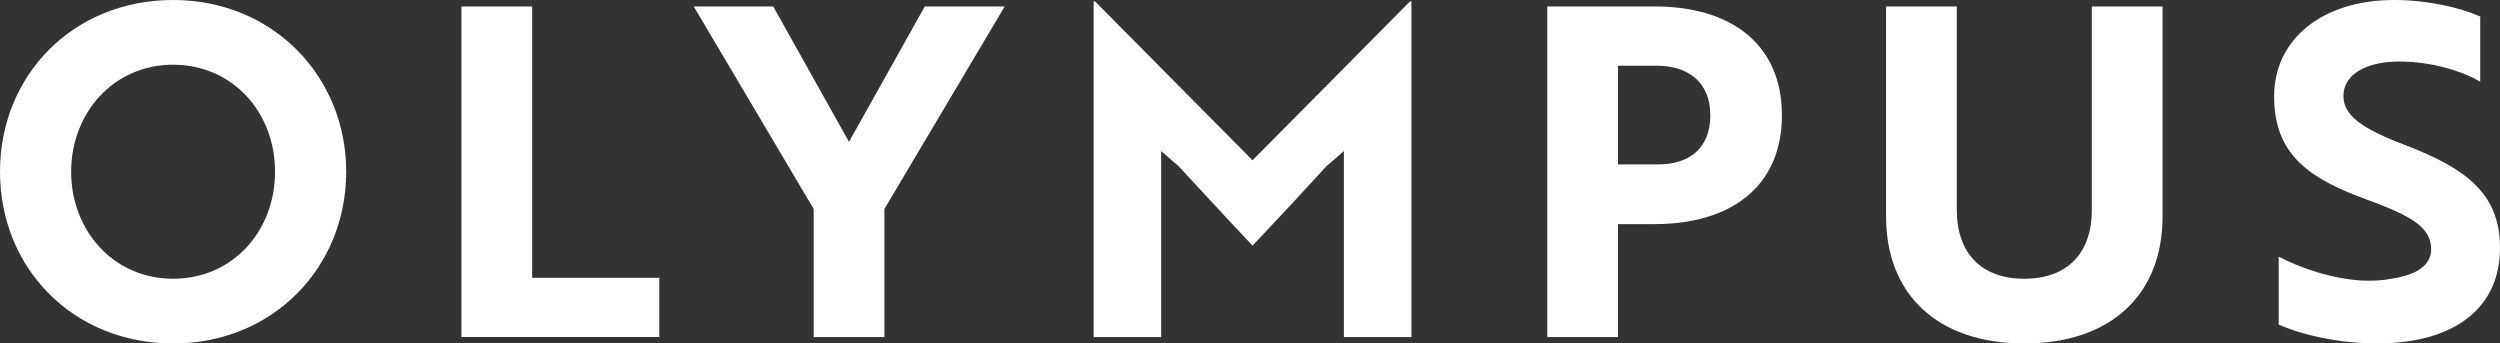 <?xml version="1.0" encoding="UTF-8"?>
<svg id="Layer_2" data-name="Layer 2" xmlns="http://www.w3.org/2000/svg" viewBox="0 0 453.92 62.36">
  <rect x="0" y="0" width="453.92" height="62.36" fill="#333333" stroke="none"/>
  <defs>
    <style>
      .cls-1 {
        fill: #fff;
      }
    </style>
  </defs>
  <g id="Layer_1-2" data-name="Layer 1">
    <g>
      <path class="cls-1" d="M31.43,0c18.09,0,31.43,13.84,31.43,31.18s-13.26,31.18-31.43,31.18S0,48.69,0,31.18,13.26,0,31.43,0ZM31.43,50.61c10.84,0,18.51-8.67,18.51-19.43s-7.67-19.43-18.51-19.43S12.92,20.51,12.92,31.18s7.67,19.43,18.51,19.43Z"/>
      <path class="cls-1" d="M83.78,61.2V1.17h12.84v49.27h23.09v10.75h-35.93Z"/>
      <path class="cls-1" d="M140.39,1.17l13.76,24.59,13.76-24.59h14.51l-21.84,36.77v23.26h-12.84v-23.26L125.96,1.17h14.42Z"/>
      <path class="cls-1" d="M214,30.18l-3.17-2.75v33.77h-12.26V.25h.25l28.6,28.85L256.02.25h.25v60.95h-12.26V27.43l-3.17,2.75c-4.42,4.84-8.92,9.67-13.42,14.42-4.5-4.75-8.92-9.59-13.42-14.42Z"/>
      <path class="cls-1" d="M293.78,40.69v20.51h-12.84V1.17h19.51c13.84,0,23.09,6.84,23.09,19.76s-9.25,19.76-23.09,19.76h-6.67ZM293.78,11.92v17.93h7.34c5.59,0,9.42-2.92,9.42-8.92s-4-9-9.75-9h-7Z"/>
      <path class="cls-1" d="M392.65,39.35c0,14.01-9.25,23.01-25.1,23.01s-25.1-9-25.1-23.01V1.17h12.84v36.93c0,7.84,4.42,12.51,12.26,12.51s12.26-4.67,12.26-12.51V1.17h12.84v38.18Z"/>
      <path class="cls-1" d="M413.74,58.94v-12.34c4.17,2.17,9.67,4,15.09,4.34,1.92.08,3.75,0,5.34-.33,4.59-.67,7.25-2.42,7.25-5.34,0-4-3.59-6.09-11.84-9.09-10.51-3.84-16.67-8.25-16.67-18.68S421.74,0,434.66,0c6,0,11.92,1.33,15.67,3v11.84c-3.5-2.08-9.17-3.67-14.67-3.67-6.17,0-10.17,2.42-10.17,6.25,0,3.5,3.25,5.92,11.42,9,10.51,4.09,17.01,8.5,17.01,18.59,0,10.84-8.17,17.34-22.34,17.34-6.84,0-13.51-1.5-17.84-3.42Z"/>
    </g>
  </g>
</svg>